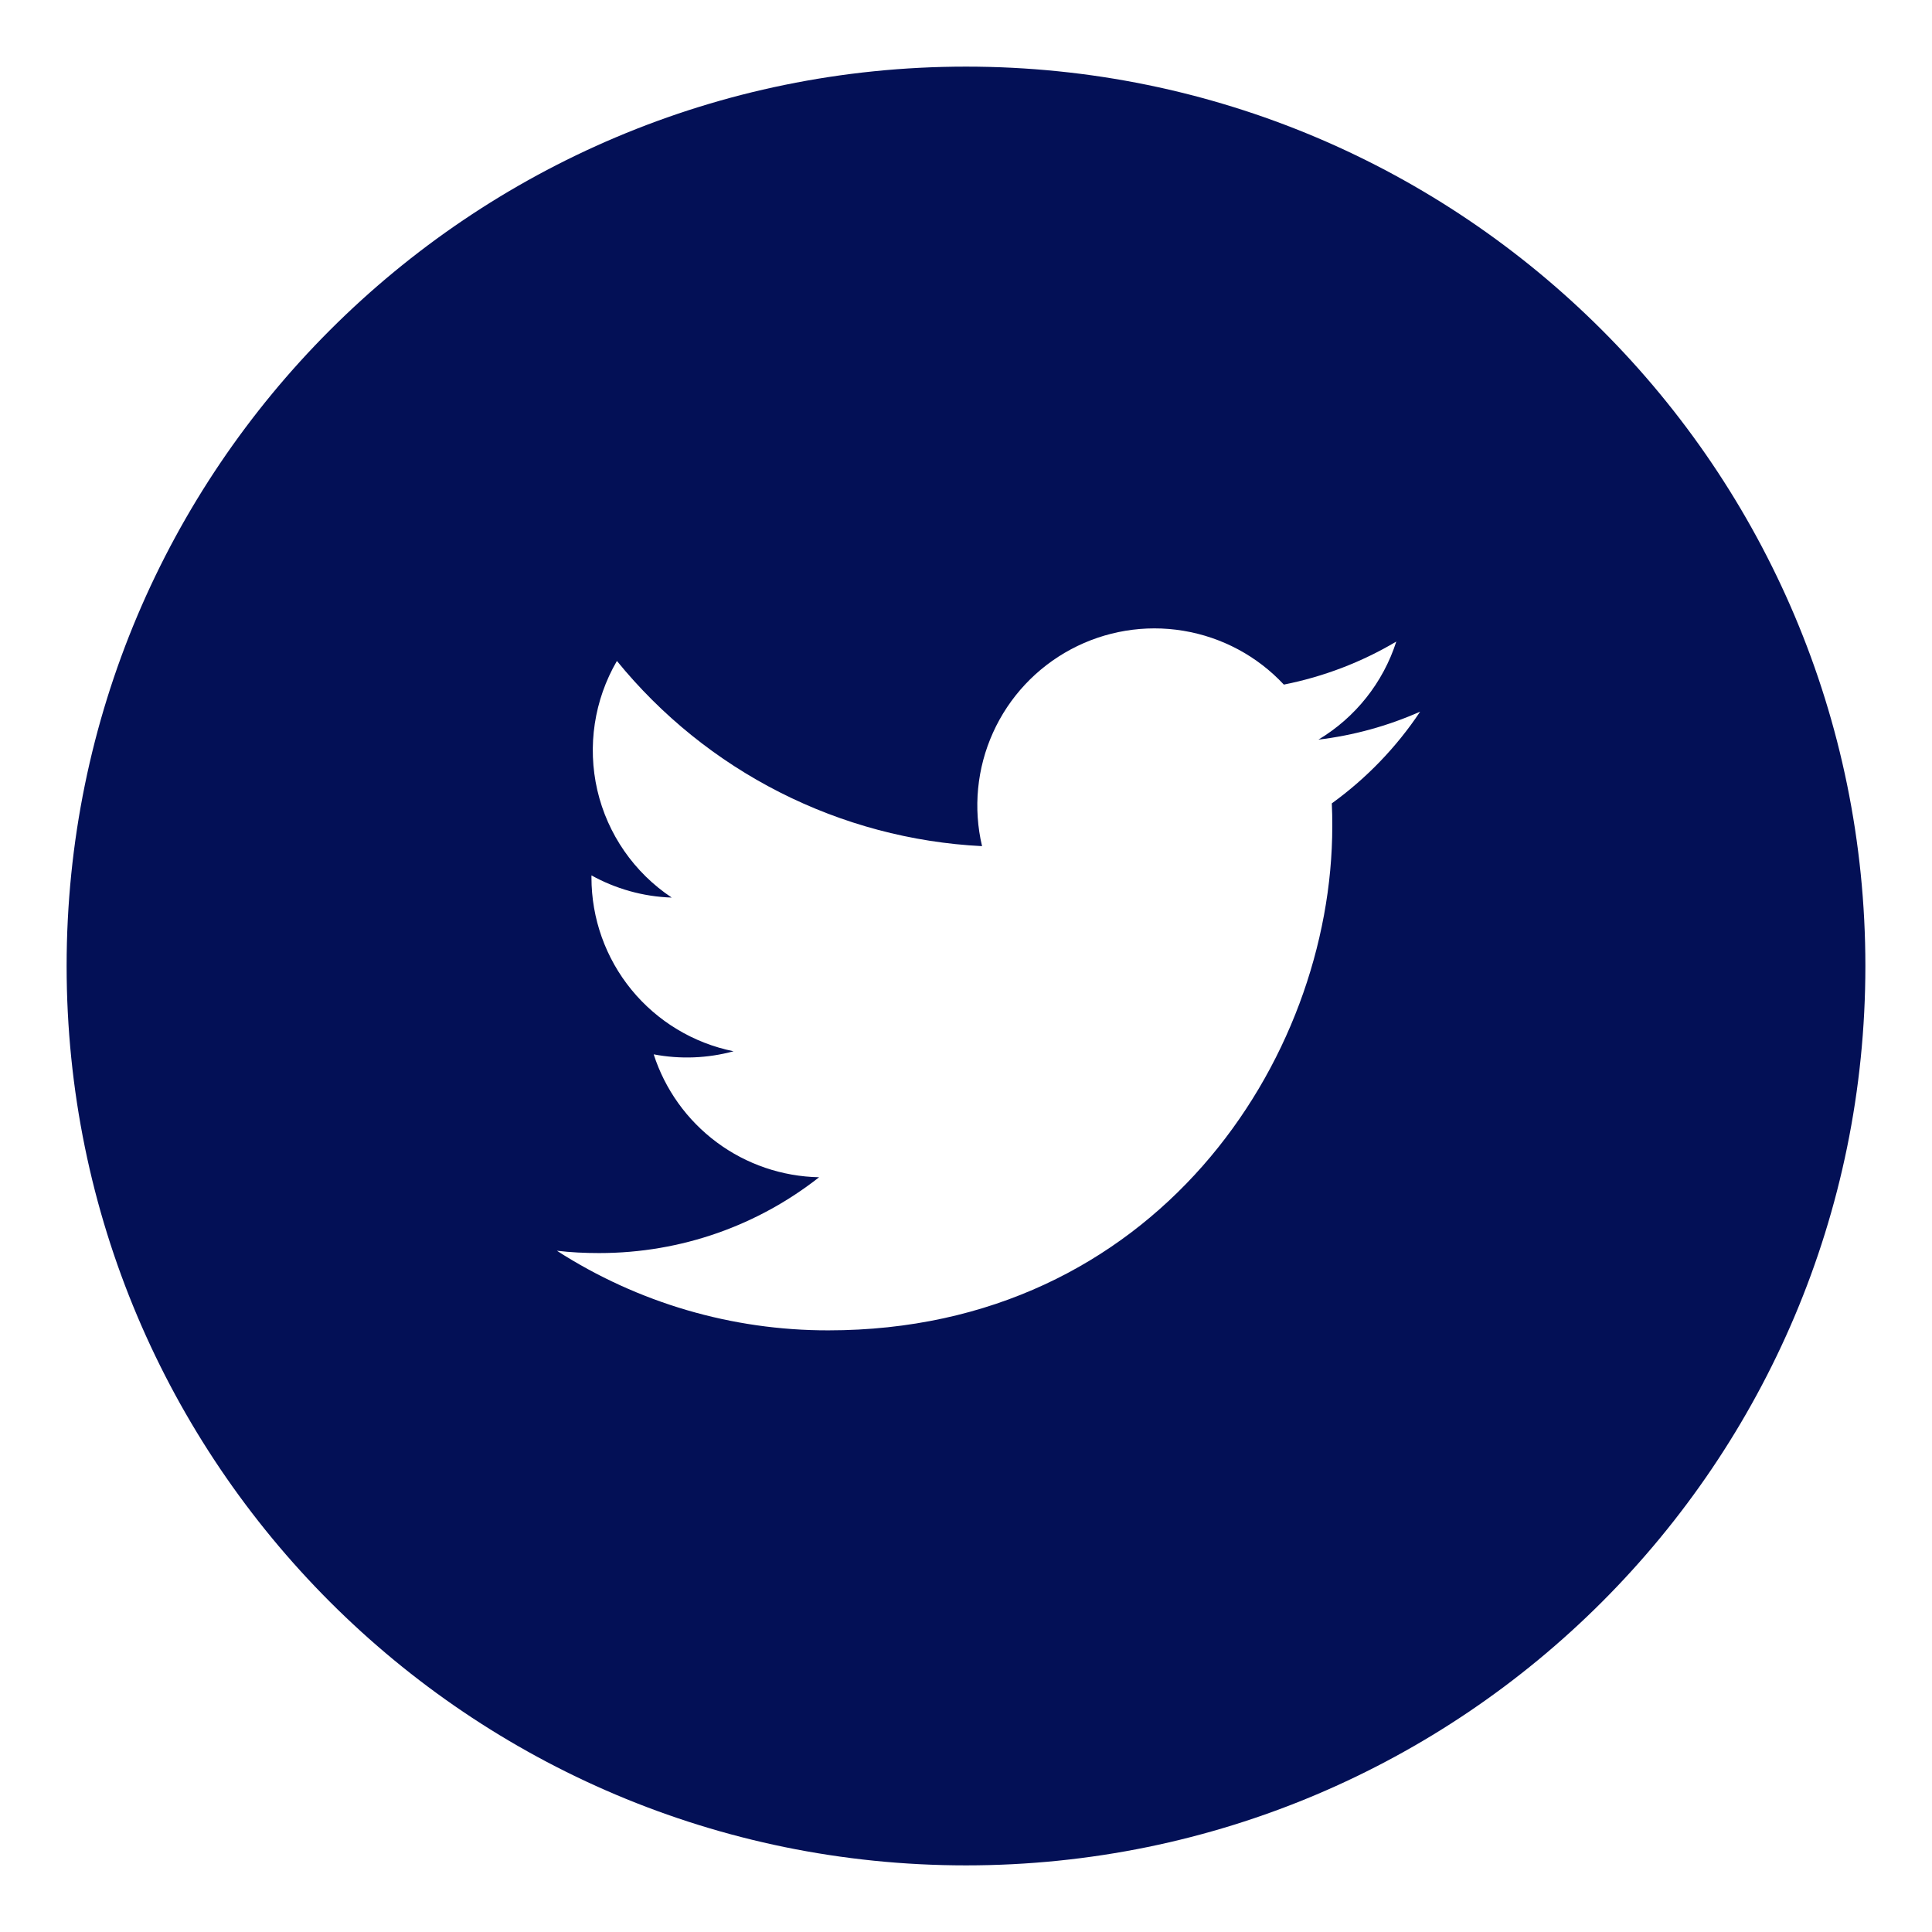 <svg width="29" height="29" viewBox="0 0 29 29" fill="none" xmlns="http://www.w3.org/2000/svg">
<path d="M14.5 1C7.044 1 1 7.044 1 14.5C1 21.956 7.044 28 14.5 28C21.956 28 28 21.956 28 14.5C28 7.044 21.956 1 14.5 1ZM19.991 12.059C19.997 12.174 19.998 12.289 19.998 12.402C19.998 15.918 17.325 19.969 12.434 19.969C10.989 19.971 9.574 19.556 8.359 18.774C8.566 18.799 8.778 18.809 8.993 18.809C10.239 18.809 11.385 18.386 12.295 17.671C11.741 17.66 11.203 17.477 10.758 17.146C10.313 16.815 9.982 16.354 9.812 15.826C10.21 15.902 10.62 15.886 11.011 15.78C10.409 15.658 9.868 15.332 9.479 14.857C9.09 14.382 8.878 13.787 8.878 13.172V13.14C9.236 13.338 9.647 13.459 10.083 13.473C9.519 13.098 9.119 12.521 8.966 11.861C8.814 11.2 8.919 10.507 9.26 9.921C9.928 10.742 10.761 11.414 11.705 11.893C12.649 12.372 13.683 12.648 14.741 12.701C14.606 12.131 14.664 11.532 14.905 10.998C15.146 10.463 15.557 10.024 16.074 9.747C16.59 9.471 17.184 9.372 17.762 9.468C18.341 9.564 18.871 9.847 19.271 10.276C19.866 10.158 20.437 9.94 20.959 9.63C20.761 10.246 20.345 10.77 19.79 11.102C20.317 11.039 20.832 10.897 21.317 10.682C20.961 11.216 20.512 11.682 19.991 12.059Z" fill="#031056"/>
</svg>
